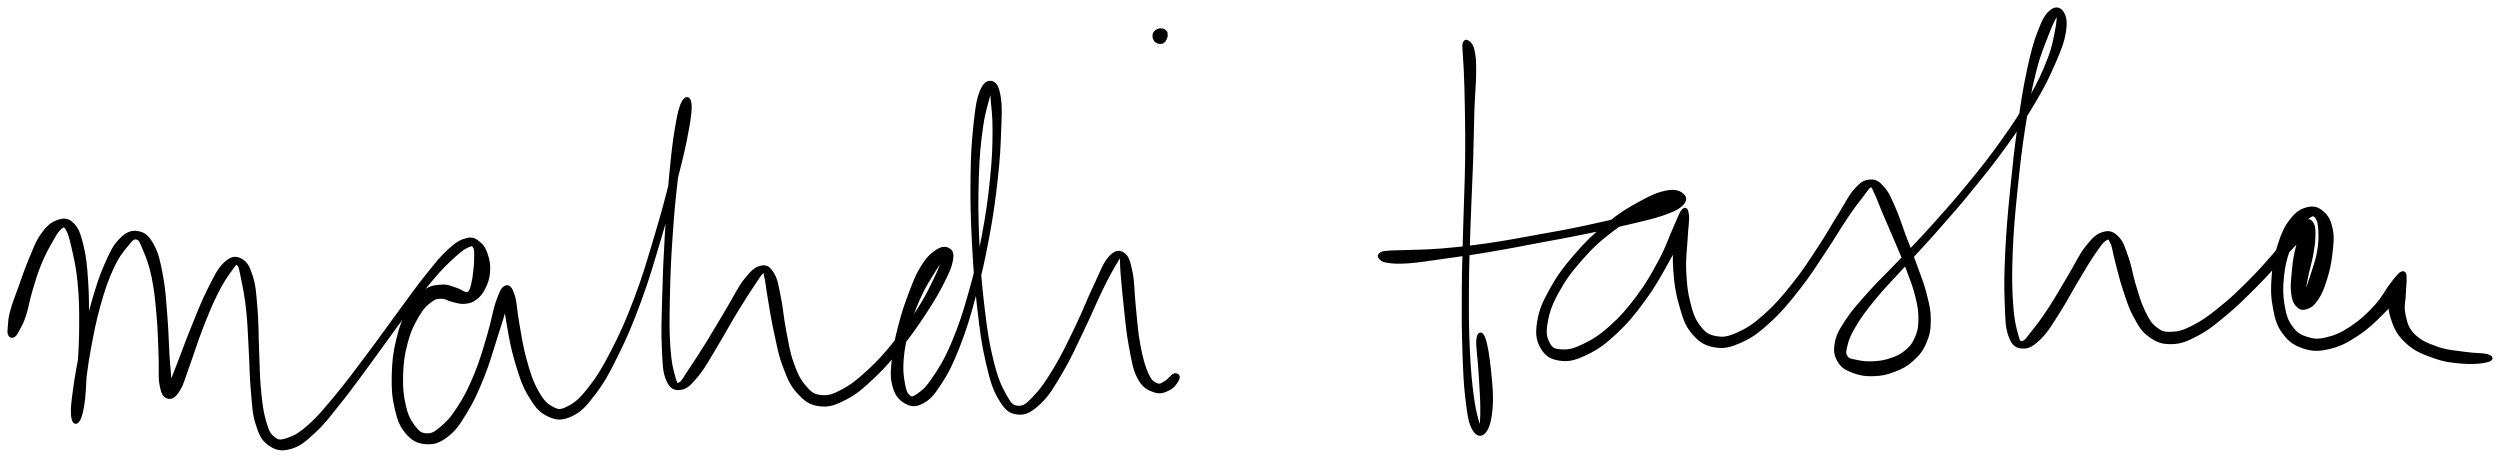 <svg xmlns="http://www.w3.org/2000/svg" id="canvas" viewBox="173.025 226.931 839.590 153.738">
    <path d="M 177.65,339.69 C 178.25 339.32, 178.49 338.81, 179.22 337.41 C 179.95 336.02, 180.48 335.27, 181.31 332.72 C 182.14 330.18, 182.35 328.13, 183.37 324.69 C 184.39 321.25, 185.03 318.90, 186.42 315.53 C 187.80 312.15, 188.90 310.22, 190.28 307.80 C 191.66 305.38, 192.29 304.26, 193.33 303.44 C 194.36 302.61, 194.62 302.39, 195.46 303.68 C 196.29 304.98, 196.69 306.31, 197.51 309.91 C 198.33 313.51, 199.05 316.35, 199.57 321.66 C 200.09 326.98, 200.15 330.58, 200.12 336.49 C 200.09 342.40, 199.84 345.97, 199.43 351.22 C 199.02 356.47, 198.33 359.30, 198.07 362.72 C 197.82 366.15, 197.80 367.58, 198.16 368.35 C 198.51 369.12, 199.29 368.67, 199.87 366.57 C 200.44 364.48, 200.41 362.33, 201.03 357.89 C 201.66 353.45, 201.94 350.08, 202.99 344.38 C 204.05 338.69, 204.75 334.90, 206.29 329.41 C 207.83 323.92, 208.84 320.97, 210.69 316.96 C 212.54 312.94, 213.89 311.35, 215.54 309.34 C 217.19 307.33, 217.76 306.62, 218.95 306.89 C 220.14 307.16, 220.39 308.05, 221.49 310.70 C 222.60 313.35, 223.55 315.61, 224.47 320.13 C 225.40 324.64, 225.67 328.01, 226.13 333.27 C 226.59 338.52, 226.58 341.83, 226.78 346.40 C 226.97 350.97, 226.59 353.33, 227.10 356.11 C 227.61 358.89, 228.14 359.91, 229.31 360.29 C 230.47 360.67, 231.52 360.20, 232.92 358.00 C 234.33 355.81, 234.80 353.47, 236.34 349.31 C 237.89 345.14, 238.75 341.99, 240.63 337.19 C 242.51 332.39, 243.74 329.26, 245.74 325.30 C 247.74 321.33, 249.19 319.29, 250.63 317.35 C 252.08 315.41, 252.18 314.93, 252.96 315.60 C 253.73 316.27, 253.87 317.59, 254.52 320.72 C 255.17 323.84, 255.70 326.44, 256.21 331.22 C 256.72 336.00, 256.75 339.25, 257.06 344.62 C 257.37 349.98, 257.31 353.17, 257.76 358.07 C 258.21 362.96, 258.20 365.52, 259.31 369.10 C 260.42 372.68, 261.12 374.32, 263.32 375.96 C 265.53 377.59, 267.31 378.10, 270.35 377.29 C 273.39 376.48, 275.05 375.11, 278.50 371.92 C 281.95 368.74, 283.69 366.26, 287.60 361.36 C 291.51 356.45, 293.86 353.08, 298.05 347.40 C 302.24 341.72, 304.59 338.28, 308.57 332.96 C 312.54 327.63, 314.50 324.82, 317.92 320.78 C 321.33 316.74, 323.13 315.05, 325.65 312.77 C 328.17 310.49, 329.14 309.94, 330.50 309.39 C 331.85 308.83, 331.96 309.20, 332.41 309.97 C 332.87 310.75, 332.76 311.68, 332.77 313.26 C 332.78 314.83, 332.68 316.08, 332.48 317.86 C 332.29 319.64, 332.15 320.73, 331.81 322.15 C 331.47 323.57, 331.32 324.31, 330.78 324.96 C 330.25 325.61, 330.08 325.59, 329.13 325.39 C 328.19 325.20, 327.64 324.47, 326.05 324.00 C 324.46 323.52, 323.32 322.83, 321.21 323.01 C 319.09 323.20, 317.64 323.29, 315.46 324.90 C 313.27 326.52, 312.06 327.86, 310.29 331.07 C 308.52 334.29, 307.64 336.63, 306.60 340.97 C 305.56 345.31, 305.20 348.14, 305.09 352.75 C 304.98 357.36, 305.14 360.13, 306.05 364.02 C 306.96 367.90, 307.66 369.85, 309.64 372.17 C 311.63 374.49, 313.29 375.40, 315.98 375.60 C 318.68 375.81, 320.44 375.26, 323.13 373.20 C 325.82 371.13, 327.05 369.17, 329.43 365.28 C 331.81 361.39, 332.99 358.77, 335.02 353.75 C 337.05 348.73, 338.01 345.10, 339.58 340.17 C 341.15 335.23, 342.12 332.33, 342.88 329.08 C 343.63 325.82, 343.40 324.38, 343.34 323.89 C 343.28 323.39, 342.51 324.19, 342.59 326.61 C 342.66 329.04, 342.94 331.61, 343.72 336.00 C 344.50 340.39, 345.06 343.82, 346.48 348.55 C 347.91 353.27, 348.74 356.08, 350.85 359.63 C 352.97 363.17, 354.28 364.92, 357.05 366.26 C 359.83 367.60, 361.66 367.75, 364.74 366.34 C 367.82 364.93, 369.37 363.24, 372.46 359.20 C 375.54 355.15, 377.08 352.36, 380.17 346.10 C 383.25 339.85, 385.00 335.76, 387.88 327.93 C 390.76 320.11, 392.11 315.21, 394.57 306.98 C 397.02 298.75, 398.31 294.07, 400.17 286.77 C 402.03 279.48, 402.96 275.56, 403.86 270.49 C 404.77 265.43, 404.99 263.29, 404.70 261.44 C 404.41 259.60, 403.33 259.56, 402.43 261.26 C 401.53 262.95, 401.03 265.02, 400.20 269.92 C 399.37 274.82, 398.96 278.52, 398.27 285.76 C 397.59 293.00, 397.25 297.91, 396.78 306.13 C 396.30 314.35, 396.09 319.35, 395.90 326.86 C 395.70 334.36, 395.53 338.15, 395.79 343.67 C 396.06 349.19, 396.04 351.72, 397.22 354.46 C 398.40 357.19, 399.69 357.67, 401.69 357.35 C 403.69 357.04, 404.88 355.68, 407.22 352.87 C 409.55 350.05, 410.80 347.48, 413.35 343.30 C 415.91 339.11, 417.48 336.08, 419.99 331.94 C 422.51 327.80, 424.07 325.34, 425.92 322.60 C 427.77 319.85, 428.38 318.70, 429.24 318.19 C 430.10 317.68, 429.79 318.21, 430.23 320.06 C 430.67 321.92, 430.78 323.77, 431.43 327.47 C 432.07 331.16, 432.47 334.07, 433.46 338.54 C 434.45 343.01, 434.86 345.81, 436.38 349.82 C 437.90 353.83, 438.70 355.99, 441.08 358.60 C 443.45 361.21, 445.04 362.47, 448.26 362.87 C 451.47 363.27, 453.49 362.51, 457.15 360.60 C 460.80 358.68, 462.81 356.80, 466.53 353.29 C 470.24 349.77, 472.25 347.34, 475.72 343.00 C 479.18 338.66, 481.06 335.88, 483.87 331.59 C 486.67 327.30, 487.99 324.99, 489.73 321.54 C 491.47 318.08, 492.19 316.48, 492.56 314.32 C 492.94 312.16, 492.62 311.34, 491.62 310.73 C 490.63 310.12, 489.38 310.11, 487.59 311.29 C 485.81 312.47, 484.50 313.74, 482.70 316.63 C 480.90 319.52, 480.10 321.78, 478.59 325.75 C 477.08 329.73, 476.27 332.19, 475.17 336.49 C 474.06 340.79, 473.47 343.29, 473.07 347.25 C 472.67 351.21, 472.40 353.38, 473.17 356.30 C 473.94 359.22, 475.01 360.69, 476.91 361.84 C 478.80 362.99, 480.29 363.27, 482.64 362.05 C 484.99 360.83, 486.22 359.51, 488.66 355.75 C 491.11 351.99, 492.53 349.22, 494.88 343.24 C 497.22 337.26, 498.42 333.22, 500.39 325.85 C 502.37 318.49, 503.33 314.15, 504.77 306.40 C 506.21 298.64, 506.81 294.19, 507.61 287.08 C 508.40 279.97, 508.55 276.36, 508.75 270.84 C 508.95 265.32, 509.14 262.73, 508.61 259.50 C 508.08 256.26, 507.34 255.00, 506.12 254.65 C 504.90 254.31, 503.65 254.85, 502.51 257.77 C 501.37 260.68, 501.02 263.44, 500.41 269.24 C 499.81 275.03, 499.56 278.86, 499.46 286.75 C 499.37 294.64, 499.50 299.94, 499.95 308.68 C 500.40 317.41, 500.79 322.43, 501.72 330.41 C 502.64 338.39, 503.16 342.49, 504.59 348.58 C 506.01 354.66, 506.79 357.42, 508.83 360.83 C 510.88 364.25, 512.14 365.38, 514.80 365.65 C 517.46 365.92, 519.22 364.90, 522.14 362.17 C 525.05 359.43, 526.51 356.81, 529.37 351.98 C 532.24 347.15, 533.75 343.60, 536.46 338.02 C 539.16 332.43, 540.64 328.65, 542.89 324.06 C 545.14 319.47, 546.42 317.25, 547.72 315.08 C 549.03 312.91, 548.97 312.45, 549.40 313.21 C 549.82 313.97, 549.56 315.48, 549.87 318.87 C 550.18 322.25, 550.39 325.27, 550.95 330.14 C 551.50 335.00, 551.72 338.46, 552.64 343.20 C 553.55 347.94, 553.91 350.83, 555.51 353.83 C 557.11 356.82, 558.59 357.44, 560.62 358.18 C 562.65 358.91, 564.04 358.33, 565.64 357.50 C 567.25 356.68, 568.28 354.99, 568.64 354.06 C 568.99 353.13, 568.24 352.59, 567.41 352.84 C 566.58 353.09, 565.68 354.66, 564.49 355.31 C 563.30 355.96, 562.71 356.63, 561.45 356.07 C 560.20 355.51, 559.41 355.18, 558.22 352.49 C 557.02 349.81, 556.33 347.20, 555.47 342.66 C 554.62 338.12, 554.48 334.65, 553.96 329.81 C 553.44 324.96, 553.61 321.93, 552.88 318.41 C 552.15 314.90, 551.73 313.22, 550.29 312.24 C 548.85 311.27, 547.58 311.40, 545.67 313.55 C 543.76 315.71, 543.00 318.33, 540.75 323.02 C 538.51 327.72, 537.13 331.50, 534.45 337.05 C 531.77 342.59, 530.15 346.09, 527.34 350.76 C 524.52 355.43, 522.86 357.81, 520.39 360.40 C 517.91 362.98, 516.92 363.81, 514.97 363.69 C 513.01 363.58, 512.34 362.91, 510.59 359.81 C 508.84 356.71, 507.69 354.10, 506.21 348.18 C 504.72 342.27, 504.13 338.16, 503.18 330.24 C 502.22 322.32, 501.83 317.29, 501.44 308.60 C 501.05 299.91, 500.99 294.61, 501.24 286.79 C 501.49 278.97, 501.89 275.15, 502.68 269.51 C 503.47 263.87, 504.54 261.41, 505.17 258.58 C 505.80 255.76, 505.61 255.14, 505.82 255.38 C 506.02 255.62, 505.97 256.70, 506.18 259.78 C 506.39 262.86, 506.89 265.37, 506.86 270.80 C 506.83 276.23, 506.74 279.85, 506.02 286.91 C 505.30 293.98, 504.70 298.42, 503.25 306.11 C 501.79 313.81, 500.81 318.13, 498.75 325.40 C 496.68 332.67, 495.39 336.67, 492.92 342.44 C 490.46 348.21, 488.75 350.81, 486.41 354.25 C 484.07 357.69, 482.87 358.51, 481.23 359.66 C 479.58 360.81, 479.14 360.81, 478.18 360.00 C 477.21 359.18, 476.84 358.07, 476.41 355.58 C 475.98 353.09, 475.71 351.19, 476.02 347.52 C 476.33 343.85, 476.84 341.34, 477.96 337.23 C 479.09 333.13, 479.99 330.70, 481.63 327.00 C 483.27 323.30, 484.54 321.44, 486.16 318.75 C 487.78 316.06, 488.72 314.99, 489.72 313.55 C 490.72 312.11, 491.07 311.54, 491.15 311.55 C 491.23 311.56, 490.90 311.85, 490.12 313.60 C 489.34 315.35, 488.92 316.97, 487.27 320.31 C 485.63 323.66, 484.57 326.08, 481.90 330.33 C 479.23 334.58, 477.34 337.33, 473.92 341.56 C 470.51 345.79, 468.44 348.15, 464.84 351.48 C 461.23 354.81, 459.14 356.49, 455.89 358.21 C 452.64 359.93, 451.13 360.37, 448.60 360.07 C 446.06 359.78, 445.11 358.97, 443.20 356.73 C 441.30 354.48, 440.41 352.60, 439.07 348.83 C 437.74 345.07, 437.39 342.30, 436.53 337.90 C 435.67 333.50, 435.56 330.59, 434.78 326.83 C 433.99 323.06, 433.82 321.10, 432.62 319.06 C 431.41 317.02, 430.56 316.27, 428.74 316.62 C 426.92 316.97, 425.73 318.03, 423.49 320.80 C 421.26 323.57, 420.11 326.29, 417.59 330.48 C 415.06 334.67, 413.40 337.64, 410.85 341.76 C 408.30 345.88, 406.75 348.26, 404.84 351.07 C 402.92 353.88, 402.37 355.31, 401.27 355.83 C 400.18 356.35, 400.08 356.13, 399.36 353.67 C 398.64 351.22, 398.03 348.92, 397.66 343.56 C 397.29 338.21, 397.35 334.36, 397.50 326.89 C 397.65 319.43, 397.85 314.42, 398.41 306.23 C 398.97 298.05, 399.45 293.16, 400.30 285.98 C 401.15 278.79, 401.89 275.17, 402.64 270.32 C 403.40 265.47, 403.97 263.52, 404.08 261.74 C 404.19 259.95, 403.60 259.70, 403.17 261.38 C 402.75 263.07, 402.83 265.14, 401.94 270.15 C 401.04 275.15, 400.42 279.12, 398.68 286.41 C 396.93 293.69, 395.64 298.37, 393.19 306.57 C 390.74 314.77, 389.37 319.65, 386.43 327.39 C 383.50 335.13, 381.67 339.19, 378.51 345.27 C 375.36 351.35, 373.64 354.06, 370.66 357.80 C 367.68 361.53, 366.08 362.74, 363.61 363.95 C 361.13 365.17, 360.35 365.01, 358.28 363.87 C 356.22 362.73, 355.06 361.47, 353.27 358.23 C 351.49 355.00, 350.65 352.27, 349.38 347.71 C 348.10 343.14, 347.70 339.75, 346.90 335.42 C 346.10 331.10, 346.20 328.52, 345.38 326.10 C 344.57 323.68, 343.89 322.90, 342.83 323.33 C 341.77 323.76, 341.22 325.04, 340.08 328.26 C 338.95 331.48, 338.62 334.51, 337.15 339.42 C 335.68 344.33, 334.73 347.93, 332.72 352.81 C 330.70 357.69, 329.40 360.23, 327.09 363.81 C 324.78 367.40, 323.35 368.91, 321.17 370.74 C 318.98 372.56, 317.99 373.05, 316.16 372.95 C 314.33 372.85, 313.47 372.17, 312.01 370.25 C 310.55 368.33, 309.68 366.84, 308.86 363.35 C 308.04 359.87, 307.77 357.16, 307.90 352.83 C 308.03 348.50, 308.44 345.72, 309.53 341.72 C 310.62 337.72, 311.73 335.59, 313.36 332.83 C 315.00 330.07, 316.09 329.13, 317.70 327.92 C 319.31 326.71, 319.94 326.78, 321.41 326.77 C 322.88 326.76, 323.51 327.52, 325.04 327.86 C 326.57 328.20, 327.53 328.61, 329.07 328.47 C 330.61 328.33, 331.42 328.12, 332.72 327.15 C 334.02 326.17, 334.69 325.36, 335.57 323.59 C 336.45 321.82, 336.94 320.48, 337.11 318.28 C 337.27 316.08, 337.05 314.52, 336.40 312.58 C 335.76 310.63, 335.19 309.59, 333.88 308.55 C 332.58 307.51, 331.86 306.90, 329.87 307.37 C 327.89 307.85, 326.67 308.48, 323.97 310.91 C 321.27 313.34, 319.75 315.32, 316.39 319.52 C 313.02 323.71, 311.09 326.53, 307.13 331.89 C 303.17 337.24, 300.81 340.67, 296.57 346.30 C 292.34 351.92, 289.91 355.27, 285.96 360.02 C 282.01 364.77, 280.09 367.14, 276.80 370.04 C 273.51 372.94, 271.93 373.72, 269.53 374.52 C 267.14 375.31, 266.35 375.25, 264.82 374.01 C 263.28 372.78, 262.79 371.57, 261.86 368.34 C 260.93 365.10, 260.64 362.61, 260.18 357.84 C 259.71 353.07, 259.77 349.87, 259.54 344.49 C 259.31 339.11, 259.43 335.86, 259.02 330.95 C 258.61 326.04, 258.53 323.30, 257.49 319.94 C 256.45 316.59, 255.61 315.08, 253.82 314.18 C 252.04 313.29, 250.68 313.50, 248.57 315.47 C 246.46 317.45, 245.38 319.91, 243.27 324.04 C 241.16 328.18, 240.00 331.31, 238.02 336.14 C 236.04 340.97, 234.94 344.08, 233.36 348.18 C 231.79 352.29, 230.90 354.40, 230.16 356.67 C 229.41 358.95, 229.65 359.74, 229.65 359.57 C 229.64 359.40, 230.16 358.47, 230.12 355.81 C 230.08 353.15, 229.73 350.82, 229.45 346.26 C 229.17 341.71, 229.16 338.39, 228.73 333.05 C 228.29 327.71, 228.16 324.32, 227.27 319.58 C 226.37 314.84, 225.87 312.26, 224.27 309.35 C 222.68 306.44, 221.46 305.41, 219.30 305.04 C 217.15 304.67, 215.65 305.29, 213.49 307.48 C 211.34 309.67, 210.40 311.72, 208.53 315.98 C 206.66 320.25, 205.75 323.22, 204.15 328.80 C 202.54 334.38, 201.71 338.16, 200.50 343.89 C 199.29 349.63, 198.71 352.99, 198.09 357.48 C 197.46 361.97, 197.20 364.13, 197.38 366.34 C 197.55 368.55, 198.27 369.19, 198.96 368.53 C 199.65 367.87, 200.27 366.48, 200.82 363.05 C 201.37 359.61, 201.41 356.68, 201.71 351.37 C 202.02 346.07, 202.26 342.49, 202.35 336.51 C 202.43 330.52, 202.50 326.92, 202.13 321.45 C 201.77 315.99, 201.48 313.06, 200.51 309.19 C 199.54 305.32, 198.94 303.66, 197.29 302.10 C 195.64 300.53, 194.29 300.61, 192.26 301.35 C 190.24 302.09, 189.00 303.24, 187.18 305.80 C 185.35 308.36, 184.64 310.63, 183.14 314.16 C 181.64 317.70, 180.92 320.03, 179.68 323.48 C 178.44 326.93, 177.64 328.81, 176.94 331.42 C 176.23 334.02, 176.29 334.94, 176.15 336.51 C 176.01 338.08, 175.93 338.64, 176.23 339.28 C 176.53 339.91, 177.05 340.06, 177.65 339.69"
          style="stroke: currentColor; fill: currentColor;"/>
    <path d="M 561.23,237.55 C 560.76 237.99, 560.52 238.46, 560.57 239.11 C 560.61 239.77, 560.89 240.44, 561.46 240.83 C 562.03 241.22, 562.80 241.29, 563.41 241.06 C 564.02 240.82, 564.24 240.18, 564.49 239.66 C 564.74 239.15, 564.67 238.92, 564.64 238.50 C 564.62 238.08, 564.72 237.88, 564.38 237.57 C 564.03 237.26, 563.55 236.95, 562.92 236.94 C 562.29 236.94, 561.70 237.12, 561.23 237.55"
          style="stroke: currentColor; fill: currentColor;"/>
    <path d="M 664.79,241.42 C 664.52 242.07, 664.66 242.36, 664.73 244.32 C 664.79 246.28, 664.99 247.36, 665.14 251.23 C 665.29 255.09, 665.40 257.64, 665.48 263.67 C 665.57 269.69, 665.66 273.59, 665.55 281.35 C 665.45 289.10, 665.16 293.83, 664.94 302.46 C 664.72 311.09, 664.50 316.00, 664.45 324.51 C 664.39 333.01, 664.41 337.67, 664.66 344.97 C 664.91 352.28, 665.06 355.87, 665.68 361.03 C 666.31 366.20, 666.63 368.62, 667.80 370.81 C 668.97 373.00, 670.33 373.36, 671.53 372.00 C 672.73 370.63, 673.44 368.11, 673.79 364.01 C 674.14 359.91, 673.76 356.17, 673.28 351.49 C 672.80 346.81, 672.17 342.73, 671.38 340.60 C 670.60 338.47, 669.62 338.61, 669.35 340.84 C 669.09 343.07, 669.80 347.14, 670.06 351.75 C 670.32 356.36, 670.63 359.98, 670.67 363.89 C 670.70 367.79, 670.44 370.05, 670.23 371.29 C 670.03 372.53, 670.17 372.19, 669.64 370.08 C 669.11 367.98, 668.28 365.82, 667.58 360.79 C 666.89 355.75, 666.53 352.17, 666.18 344.91 C 665.83 337.66, 665.80 333.00, 665.84 324.51 C 665.88 316.03, 666.10 311.13, 666.38 302.50 C 666.66 293.88, 666.98 289.15, 667.24 281.39 C 667.50 273.62, 667.48 269.73, 667.69 263.69 C 667.90 257.64, 668.27 255.12, 668.28 251.17 C 668.29 247.22, 668.18 245.95, 667.74 243.93 C 667.30 241.91, 666.67 241.57, 666.08 241.07 C 665.49 240.56, 665.06 240.77, 664.79 241.42"
          style="stroke: currentColor; fill: currentColor;"/>
    <path d="M 636.51,313.48 C 636.98 313.96, 637.12 314.42, 639.00 314.70 C 640.89 314.97, 642.23 315.13, 645.93 314.87 C 649.63 314.61, 652.11 314.15, 657.52 313.40 C 662.92 312.64, 666.57 312.17, 672.96 311.10 C 679.34 310.04, 682.91 309.30, 689.45 308.07 C 695.99 306.85, 699.53 306.25, 705.67 304.99 C 711.81 303.74, 715.05 303.01, 720.15 301.79 C 725.25 300.57, 727.70 300.09, 731.18 298.90 C 734.66 297.71, 736.11 297.08, 737.53 295.82 C 738.95 294.55, 739.15 293.48, 738.27 292.58 C 737.38 291.68, 735.98 290.85, 733.10 291.34 C 730.22 291.82, 727.92 292.81, 723.87 295.02 C 719.82 297.22, 717.17 298.83, 712.84 302.35 C 708.51 305.87, 706.00 308.25, 702.22 312.61 C 698.44 316.98, 696.43 319.68, 693.93 324.18 C 691.43 328.69, 690.34 331.25, 689.73 335.14 C 689.12 339.03, 689.42 341.14, 690.86 343.63 C 692.30 346.11, 693.96 347.16, 696.92 347.58 C 699.88 347.99, 701.94 347.45, 705.64 345.69 C 709.34 343.93, 711.59 342.34, 715.44 338.77 C 719.30 335.20, 721.48 332.52, 724.93 327.84 C 728.38 323.16, 730.07 320.03, 732.69 315.35 C 735.32 310.68, 736.73 307.92, 738.07 304.46 C 739.41 300.99, 739.51 299.17, 739.40 298.04 C 739.29 296.91, 738.25 297.11, 737.52 298.80 C 736.79 300.50, 736.16 302.69, 735.75 306.52 C 735.35 310.34, 735.15 313.33, 735.49 317.92 C 735.83 322.51, 736.27 325.36, 737.46 329.47 C 738.65 333.58, 739.21 335.75, 741.45 338.47 C 743.68 341.18, 745.40 342.44, 748.63 343.05 C 751.87 343.66, 753.89 343.18, 757.62 341.52 C 761.35 339.85, 763.42 338.26, 767.30 334.73 C 771.17 331.19, 773.29 328.55, 776.99 323.85 C 780.70 319.14, 782.60 315.99, 785.82 311.19 C 789.04 306.39, 790.55 303.61, 793.10 299.85 C 795.64 296.09, 796.90 294.49, 798.54 292.41 C 800.18 290.32, 800.41 289.54, 801.29 289.41 C 802.18 289.28, 802.11 290.01, 802.98 291.76 C 803.85 293.50, 804.33 295.09, 805.63 298.15 C 806.93 301.22, 807.89 303.30, 809.48 307.07 C 811.07 310.85, 812.12 313.15, 813.57 317.03 C 815.03 320.91, 815.91 322.99, 816.76 326.49 C 817.60 329.98, 817.86 331.67, 817.79 334.52 C 817.73 337.37, 817.40 338.62, 816.43 340.74 C 815.47 342.86, 814.67 343.74, 812.95 345.14 C 811.24 346.54, 810.06 347.02, 807.86 347.74 C 805.67 348.47, 804.25 348.65, 801.98 348.76 C 799.72 348.87, 798.31 348.67, 796.54 348.29 C 794.76 347.91, 793.81 347.90, 793.09 346.85 C 792.38 345.80, 792.42 345.10, 792.94 343.04 C 793.46 340.98, 793.81 339.72, 795.69 336.56 C 797.57 333.41, 799.02 331.34, 802.35 327.27 C 805.67 323.21, 808.02 320.97, 812.31 316.24 C 816.60 311.51, 819.11 308.94, 823.78 303.64 C 828.44 298.34, 831.01 295.44, 835.62 289.75 C 840.24 284.06, 842.70 281.00, 846.85 275.21 C 851.00 269.41, 853.14 266.24, 856.35 260.76 C 859.57 255.28, 860.93 252.43, 862.93 247.81 C 864.92 243.19, 865.79 241.00, 866.33 237.67 C 866.87 234.34, 866.52 232.55, 865.63 231.16 C 864.73 229.77, 863.40 229.47, 861.85 230.72 C 860.31 231.98, 859.43 233.48, 857.91 237.42 C 856.39 241.36, 855.62 244.12, 854.27 250.42 C 852.91 256.72, 852.26 260.92, 851.14 268.92 C 850.01 276.92, 849.47 281.92, 848.63 290.42 C 847.80 298.93, 847.33 303.78, 846.96 311.45 C 846.59 319.11, 846.56 323.09, 846.78 328.75 C 847.00 334.41, 846.96 336.81, 848.05 339.76 C 849.14 342.71, 850.20 343.36, 852.21 343.49 C 854.21 343.63, 855.66 342.74, 858.07 340.42 C 860.47 338.09, 861.71 335.75, 864.23 331.86 C 866.74 327.96, 868.22 324.96, 870.64 320.95 C 873.06 316.93, 874.43 314.52, 876.33 311.78 C 878.22 309.04, 878.96 307.94, 880.13 307.25 C 881.30 306.56, 881.43 306.82, 882.18 308.32 C 882.93 309.81, 883.00 311.56, 883.85 314.71 C 884.71 317.86, 885.21 320.36, 886.44 324.04 C 887.67 327.73, 888.27 330.00, 889.99 333.12 C 891.70 336.24, 892.54 337.88, 895.00 339.65 C 897.46 341.43, 899.11 342.08, 902.28 342.01 C 905.44 341.94, 907.24 341.17, 910.82 339.30 C 914.40 337.42, 916.36 335.77, 920.17 332.62 C 923.99 329.47, 926.20 327.22, 929.91 323.55 C 933.61 319.87, 935.60 317.54, 938.70 314.23 C 941.79 310.92, 943.44 309.31, 945.39 307.01 C 947.34 304.70, 947.89 303.66, 948.45 302.71 C 949.01 301.76, 948.65 301.70, 948.18 302.27 C 947.70 302.84, 946.87 303.68, 946.06 305.55 C 945.25 307.42, 944.72 308.97, 944.13 311.61 C 943.55 314.24, 943.38 316.04, 943.14 318.72 C 942.90 321.41, 942.69 322.92, 942.93 325.04 C 943.18 327.15, 943.47 328.23, 944.37 329.29 C 945.26 330.35, 946.06 330.71, 947.39 330.34 C 948.73 329.97, 949.73 329.36, 951.04 327.44 C 952.36 325.53, 953.03 323.82, 953.99 320.78 C 954.94 317.74, 955.43 315.61, 955.82 312.23 C 956.21 308.85, 956.51 306.70, 955.94 303.90 C 955.37 301.11, 954.56 299.64, 952.95 298.26 C 951.34 296.88, 949.99 296.48, 947.90 297.01 C 945.80 297.54, 944.36 298.48, 942.47 300.90 C 940.59 303.33, 939.67 305.42, 938.47 309.14 C 937.26 312.86, 936.77 315.31, 936.44 319.50 C 936.11 323.70, 936.10 326.27, 936.81 330.11 C 937.53 333.94, 938.03 335.99, 940.02 338.67 C 942.01 341.35, 943.69 342.51, 946.74 343.51 C 949.79 344.50, 951.72 344.48, 955.27 343.65 C 958.82 342.82, 960.93 341.69, 964.50 339.36 C 968.07 337.02, 970.15 334.99, 973.12 332.00 C 976.09 329.01, 977.85 326.96, 979.36 324.41 C 980.88 321.86, 980.83 320.26, 980.69 319.25 C 980.55 318.25, 979.63 318.25, 978.67 319.37 C 977.70 320.48, 976.32 321.98, 975.86 324.85 C 975.41 327.72, 975.30 330.32, 976.39 333.71 C 977.49 337.10, 978.51 339.21, 981.33 341.81 C 984.14 344.42, 986.63 345.38, 990.47 346.74 C 994.30 348.10, 996.90 348.34, 1000.50 348.60 C 1004.09 348.86, 1006.84 348.49, 1008.43 348.05 C 1010.03 347.61, 1009.98 346.89, 1008.46 346.40 C 1006.94 345.90, 1004.22 346.11, 1000.83 345.59 C 997.44 345.08, 994.95 345.06, 991.50 343.84 C 988.05 342.61, 985.80 341.72, 983.58 339.48 C 981.36 337.23, 981.00 335.45, 980.38 332.62 C 979.77 329.78, 980.46 327.82, 980.52 325.29 C 980.58 322.77, 980.89 321.33, 980.70 320.01 C 980.51 318.69, 980.47 318.23, 979.58 318.69 C 978.69 319.14, 978.00 320.06, 976.26 322.29 C 974.51 324.51, 973.52 326.90, 970.84 329.81 C 968.16 332.72, 966.10 334.68, 962.85 336.85 C 959.59 339.02, 957.59 339.93, 954.56 340.67 C 951.53 341.40, 950.11 341.30, 947.71 340.53 C 945.30 339.77, 944.10 339.04, 942.51 336.84 C 940.93 334.65, 940.38 332.98, 939.79 329.57 C 939.20 326.16, 939.17 323.64, 939.57 319.79 C 939.97 315.93, 940.56 313.60, 941.79 310.29 C 943.03 306.99, 944.34 305.41, 945.75 303.24 C 947.15 301.08, 947.73 300.10, 948.80 299.45 C 949.87 298.81, 950.45 299.03, 951.11 300.02 C 951.77 301.02, 951.99 302.09, 952.10 304.41 C 952.21 306.74, 952.19 308.64, 951.66 311.63 C 951.13 314.62, 950.32 316.58, 949.46 319.37 C 948.59 322.15, 947.95 323.68, 947.33 325.54 C 946.72 327.40, 946.58 328.08, 946.37 328.66 C 946.16 329.23, 946.21 329.12, 946.29 328.40 C 946.36 327.69, 946.44 326.89, 946.74 325.09 C 947.03 323.29, 947.25 321.89, 947.77 319.41 C 948.30 316.92, 948.88 315.26, 949.35 312.66 C 949.82 310.07, 950.07 308.53, 950.12 306.43 C 950.18 304.34, 950.19 303.22, 949.63 302.20 C 949.08 301.18, 948.69 300.79, 947.36 301.32 C 946.03 301.85, 945.11 302.63, 943.00 304.86 C 940.88 307.10, 939.74 309.11, 936.78 312.49 C 933.81 315.88, 931.83 318.19, 928.18 321.81 C 924.53 325.43, 922.27 327.61, 918.53 330.59 C 914.80 333.58, 912.76 335.07, 909.49 336.72 C 906.22 338.38, 904.71 338.78, 902.19 338.86 C 899.67 338.95, 898.73 338.61, 896.88 337.15 C 895.04 335.69, 894.37 334.41, 892.97 331.57 C 891.57 328.73, 891.01 326.53, 889.89 322.93 C 888.78 319.34, 888.55 316.82, 887.41 313.60 C 886.27 310.37, 885.81 308.46, 884.19 306.81 C 882.58 305.15, 881.41 304.70, 879.34 305.33 C 877.28 305.95, 876.10 307.12, 873.86 309.94 C 871.61 312.76, 870.57 315.38, 868.13 319.43 C 865.68 323.48, 864.12 326.41, 861.65 330.19 C 859.19 333.97, 857.69 335.98, 855.80 338.33 C 853.91 340.69, 853.32 341.80, 852.20 341.94 C 851.09 342.09, 850.95 341.71, 850.22 339.06 C 849.50 336.40, 848.93 334.17, 848.58 328.66 C 848.23 323.15, 848.17 319.13, 848.47 311.51 C 848.77 303.90, 849.24 299.04, 850.10 290.57 C 850.96 282.10, 851.52 277.10, 852.77 269.16 C 854.02 261.23, 854.79 257.06, 856.35 250.91 C 857.91 244.77, 859.15 242.19, 860.57 238.44 C 861.99 234.68, 862.72 233.46, 863.45 232.12 C 864.17 230.78, 864.14 230.71, 864.19 231.73 C 864.24 232.74, 864.31 234.12, 863.68 237.19 C 863.05 240.25, 862.80 242.49, 861.04 247.03 C 859.27 251.58, 857.96 254.45, 854.86 259.90 C 851.76 265.35, 849.65 268.51, 845.56 274.28 C 841.46 280.05, 839.00 283.10, 834.40 288.75 C 829.79 294.40, 827.21 297.28, 822.51 302.51 C 817.81 307.75, 815.28 310.27, 810.88 314.91 C 806.48 319.55, 804.07 321.70, 800.51 325.71 C 796.95 329.71, 795.24 331.60, 793.07 334.93 C 790.90 338.26, 790.13 339.67, 789.66 342.36 C 789.20 345.05, 789.57 346.50, 790.74 348.37 C 791.90 350.24, 793.19 350.83, 795.47 351.71 C 797.75 352.59, 799.40 352.85, 802.13 352.77 C 804.87 352.70, 806.54 352.34, 809.15 351.33 C 811.77 350.33, 813.16 349.61, 815.22 347.76 C 817.27 345.91, 818.29 344.71, 819.44 342.07 C 820.59 339.44, 820.93 337.82, 820.96 334.57 C 820.99 331.31, 820.53 329.49, 819.60 325.79 C 818.67 322.08, 817.73 320.01, 816.31 316.03 C 814.89 312.05, 813.95 309.75, 812.49 305.87 C 811.04 302.00, 810.46 299.83, 809.05 296.67 C 807.63 293.50, 807.01 291.85, 805.43 290.06 C 803.85 288.27, 802.97 287.63, 801.15 287.72 C 799.34 287.81, 798.35 288.35, 796.34 290.52 C 794.34 292.69, 793.57 294.66, 791.12 298.56 C 788.66 302.46, 787.22 305.22, 784.06 310.01 C 780.90 314.80, 778.97 317.92, 775.30 322.51 C 771.63 327.10, 769.46 329.64, 765.71 332.96 C 761.96 336.27, 759.85 337.62, 756.54 339.09 C 753.23 340.55, 751.73 340.75, 749.15 340.27 C 746.58 339.79, 745.45 339.00, 743.67 336.69 C 741.89 334.38, 741.20 332.51, 740.23 328.71 C 739.26 324.92, 739.00 322.11, 738.81 317.72 C 738.63 313.34, 739.13 310.51, 739.31 306.80 C 739.50 303.08, 739.95 300.97, 739.74 299.13 C 739.52 297.29, 739.11 296.76, 738.26 297.61 C 737.41 298.46, 737.01 300.04, 735.49 303.37 C 733.97 306.70, 733.14 309.62, 730.67 314.25 C 728.20 318.87, 726.52 321.97, 723.14 326.51 C 719.76 331.04, 717.52 333.61, 713.78 336.93 C 710.03 340.25, 707.73 341.56, 704.42 343.13 C 701.11 344.69, 699.49 344.90, 697.23 344.75 C 694.96 344.60, 694.08 344.22, 693.08 342.38 C 692.08 340.53, 691.66 338.96, 692.23 335.54 C 692.79 332.12, 693.56 329.56, 695.89 325.26 C 698.22 320.96, 700.17 318.24, 703.86 314.04 C 707.55 309.84, 710.06 307.52, 714.35 304.27 C 718.63 301.02, 721.35 299.64, 725.28 297.78 C 729.21 295.92, 731.50 295.81, 734.00 294.96 C 736.50 294.11, 737.28 293.73, 737.77 293.55 C 738.25 293.36, 737.89 293.46, 736.41 294.04 C 734.92 294.61, 733.68 295.26, 730.32 296.41 C 726.97 297.57, 724.64 298.44, 719.64 299.80 C 714.64 301.16, 711.41 301.92, 705.30 303.22 C 699.20 304.52, 695.66 305.12, 689.12 306.30 C 682.59 307.48, 679.03 308.19, 672.65 309.11 C 666.27 310.02, 662.62 310.41, 657.23 310.87 C 651.85 311.32, 649.36 311.24, 645.74 311.39 C 642.11 311.54, 640.91 311.45, 639.09 311.63 C 637.28 311.80, 637.17 311.89, 636.66 312.26 C 636.14 312.63, 636.04 312.99, 636.51 313.48"
          style="stroke: currentColor; fill: currentColor;"/>
</svg>